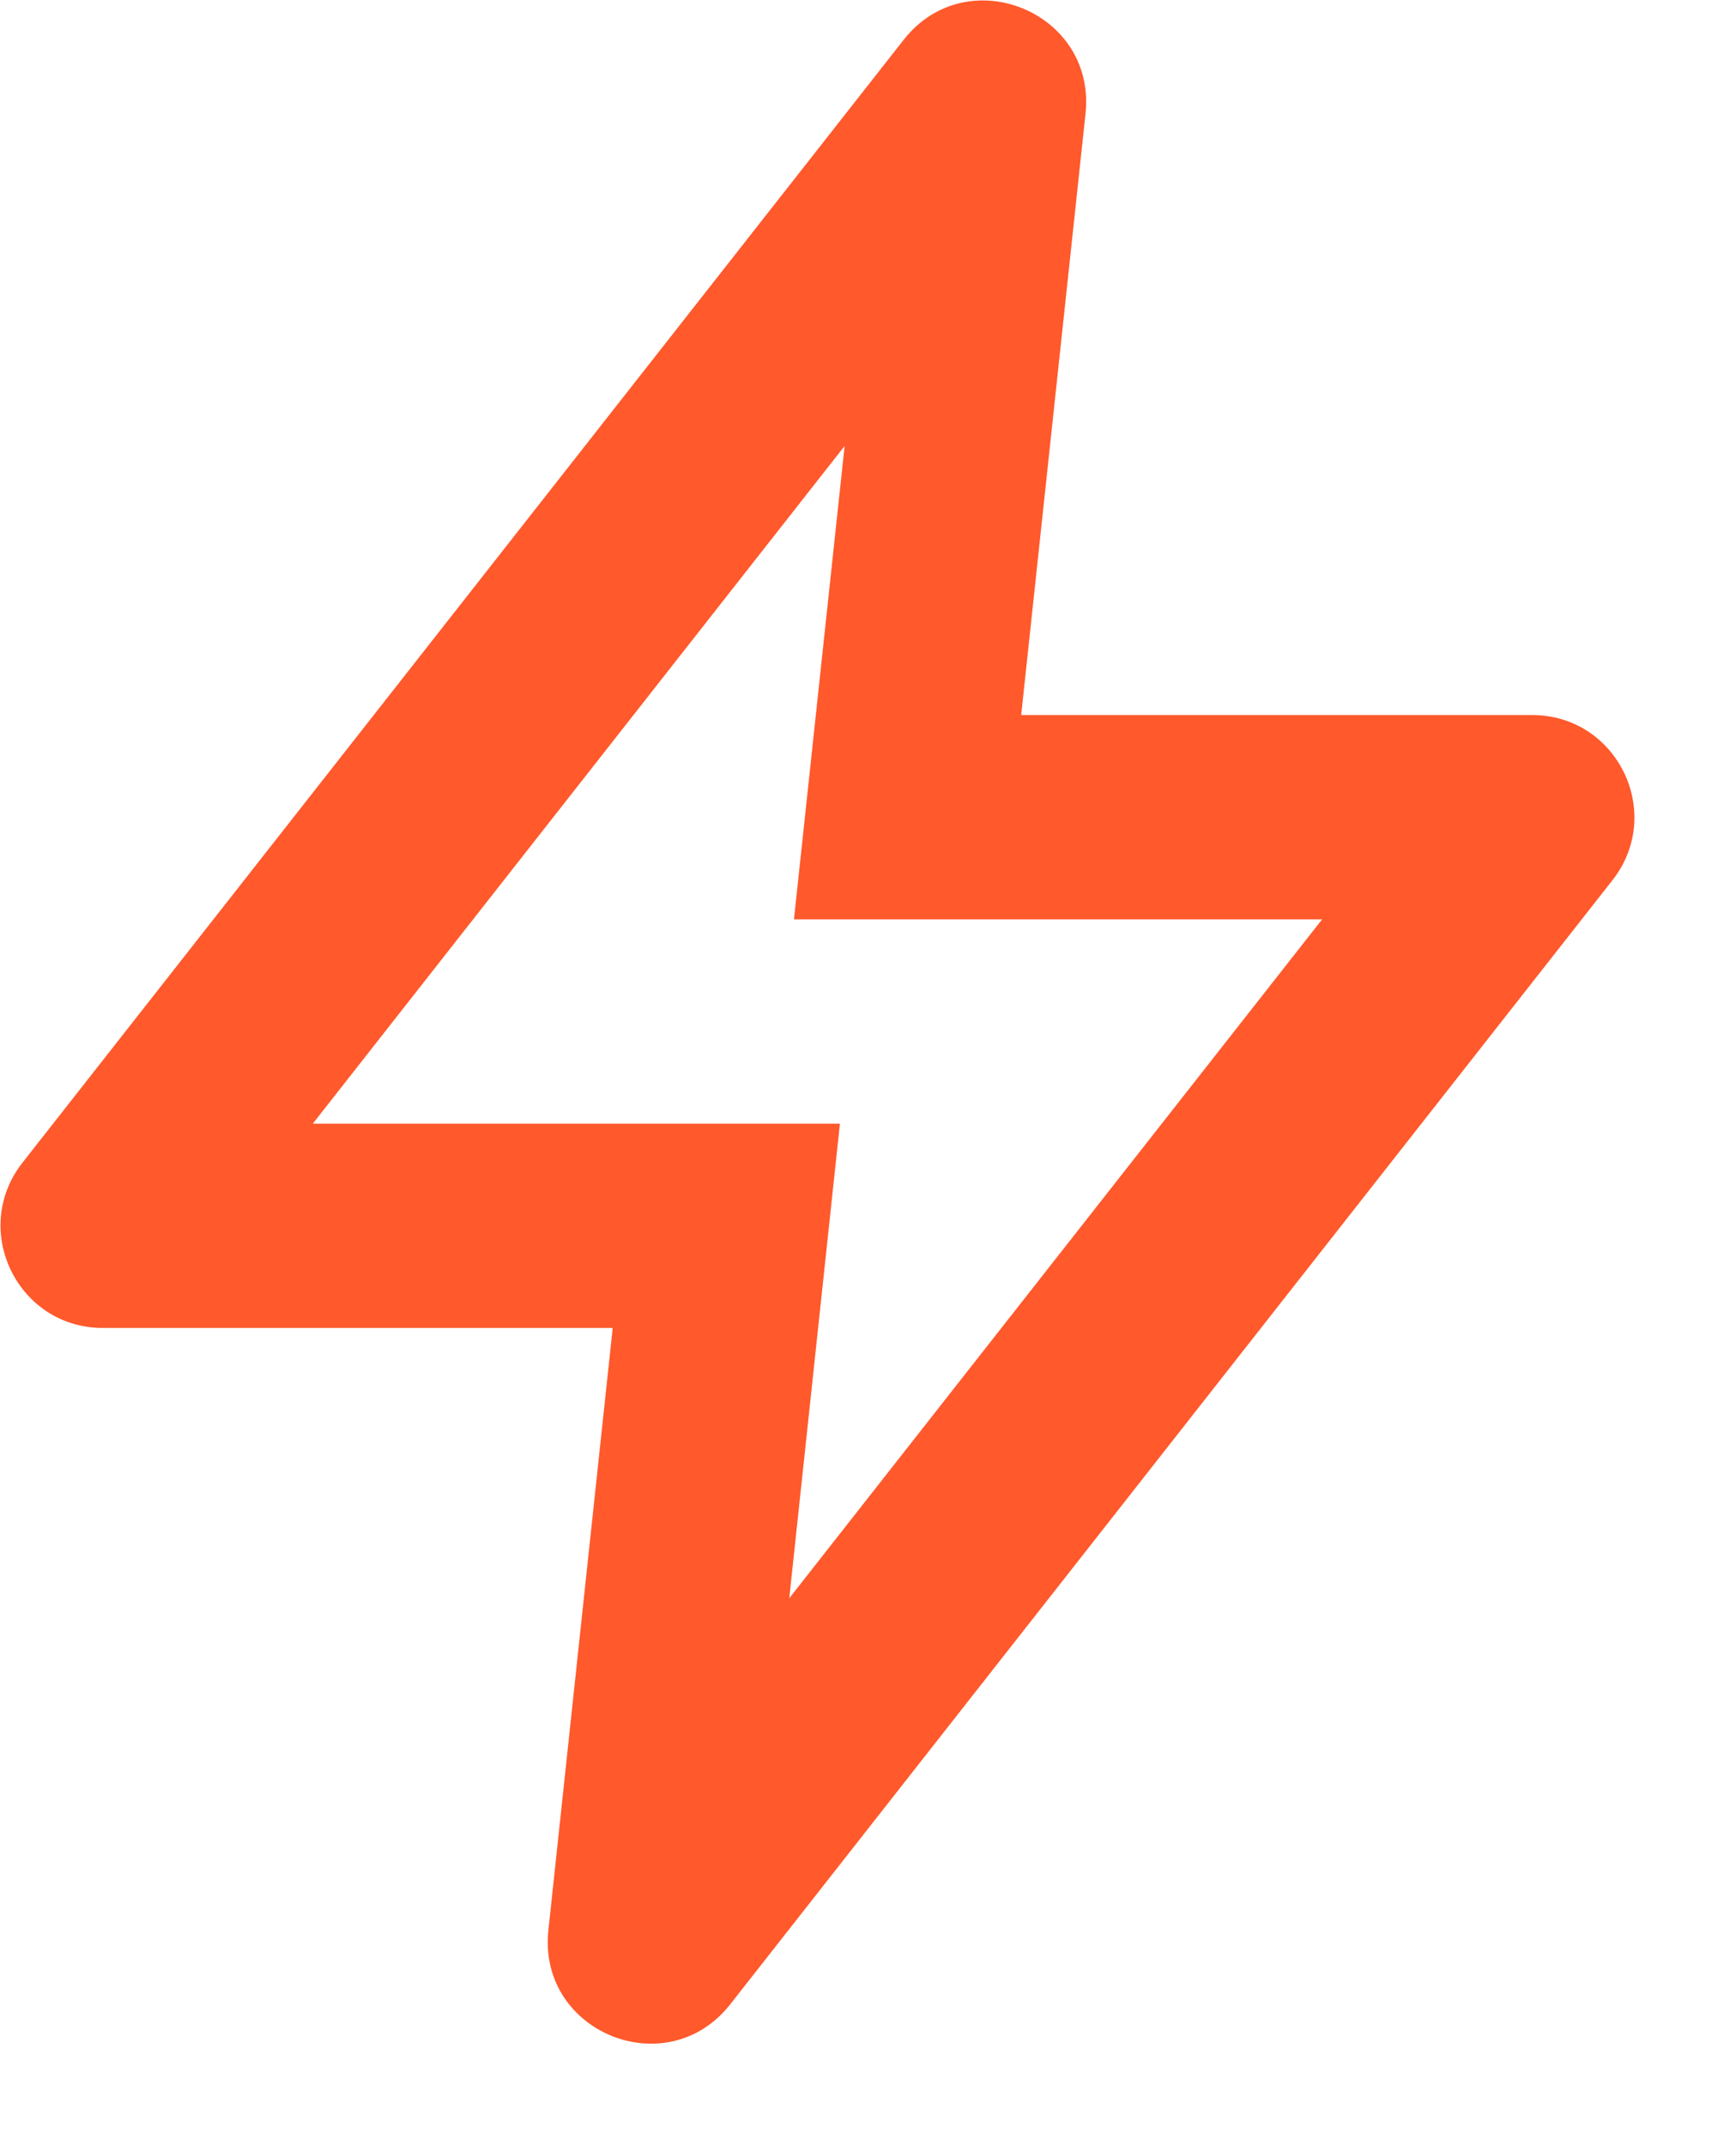 <svg width="17" height="21" viewBox="0 0 17 21" fill="none" xmlns="http://www.w3.org/2000/svg">
<path fill-rule="evenodd" clip-rule="evenodd" d="M8.225 11L7.729 15.646L12.947 9H7.775L8.271 4.366L3.063 11H8.225ZM10.63 1.114C10.737 0.115 9.469 -0.4 8.849 0.39L0.22 11.382C-0.295 12.039 0.173 13 1.007 13H6L5.37 18.897C5.264 19.896 6.531 20.411 7.151 19.621L15.79 8.617C16.305 7.961 15.838 7 15.004 7H10L10.63 1.114Z" fill="#FF592C"/>
</svg>
